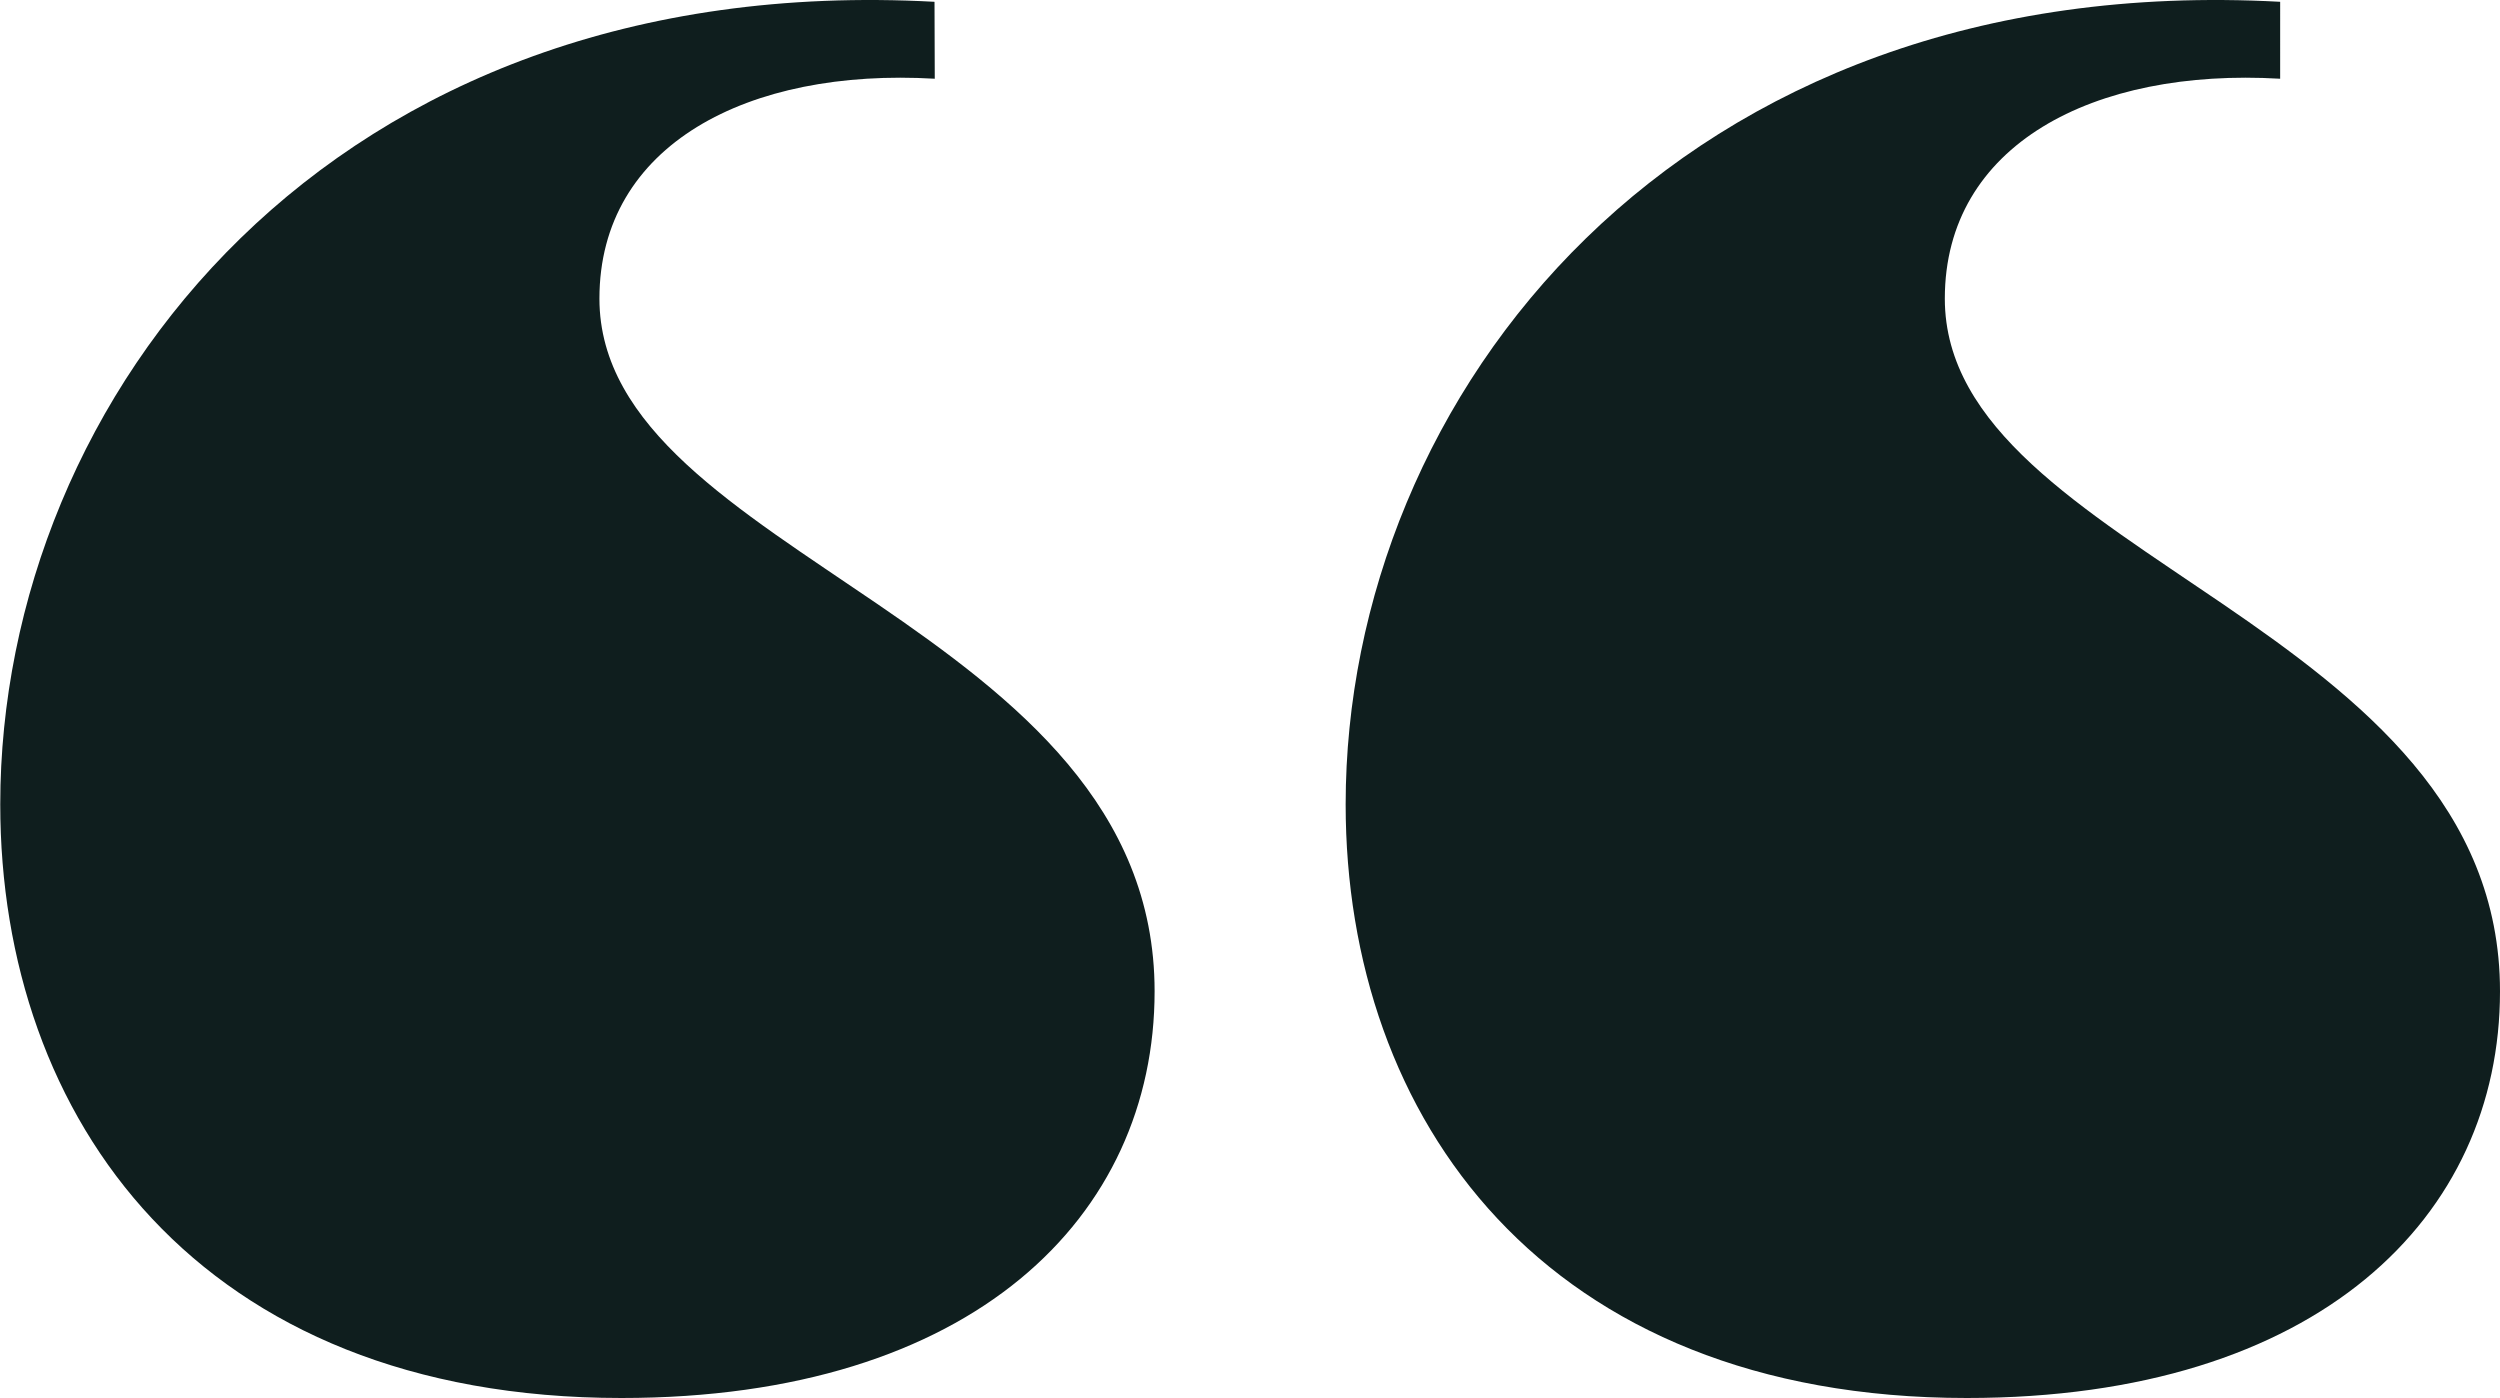 <svg id="QUOTE_MARKS" data-name="QUOTE MARKS" xmlns="http://www.w3.org/2000/svg" xmlns:xlink="http://www.w3.org/1999/xlink" width="48.809" height="27.294" viewBox="0 0 48.809 27.294">
  <defs>
    <clipPath id="clip-path">
      <path id="Path_945" data-name="Path 945" d="M0-49.759H48.809V-77.053H0Z" transform="translate(0 77.053)" fill="none"/>
    </clipPath>
  </defs>
  <g id="Group_1177" data-name="Group 1177" clip-path="url(#clip-path)">
    <g id="Group_1176" data-name="Group 1176" transform="translate(0 0)">
      <path id="Path_944" data-name="Path 944" d="M-33.26-.064C-45.066-.708-51.5,7.663-51.5,15.605c0,6.117,3.864,11.59,12.127,11.59,6.868,0,10.41-3.542,10.41-7.941,0-7.19-10.839-8.478-10.839-13.523,0-3,2.9-4.507,6.547-4.293Zm26.272,0C-18.794-.708-25.233,7.663-25.233,15.605c0,6.117,3.864,11.59,12.127,11.59,6.869,0,10.41-3.542,10.41-7.941,0-7.19-10.839-8.478-10.839-13.523,0-3,2.9-4.507,6.547-4.293Z" transform="translate(51.505 0.099)" fill="#0f1e1e"/>
    </g>
  </g>
</svg>
